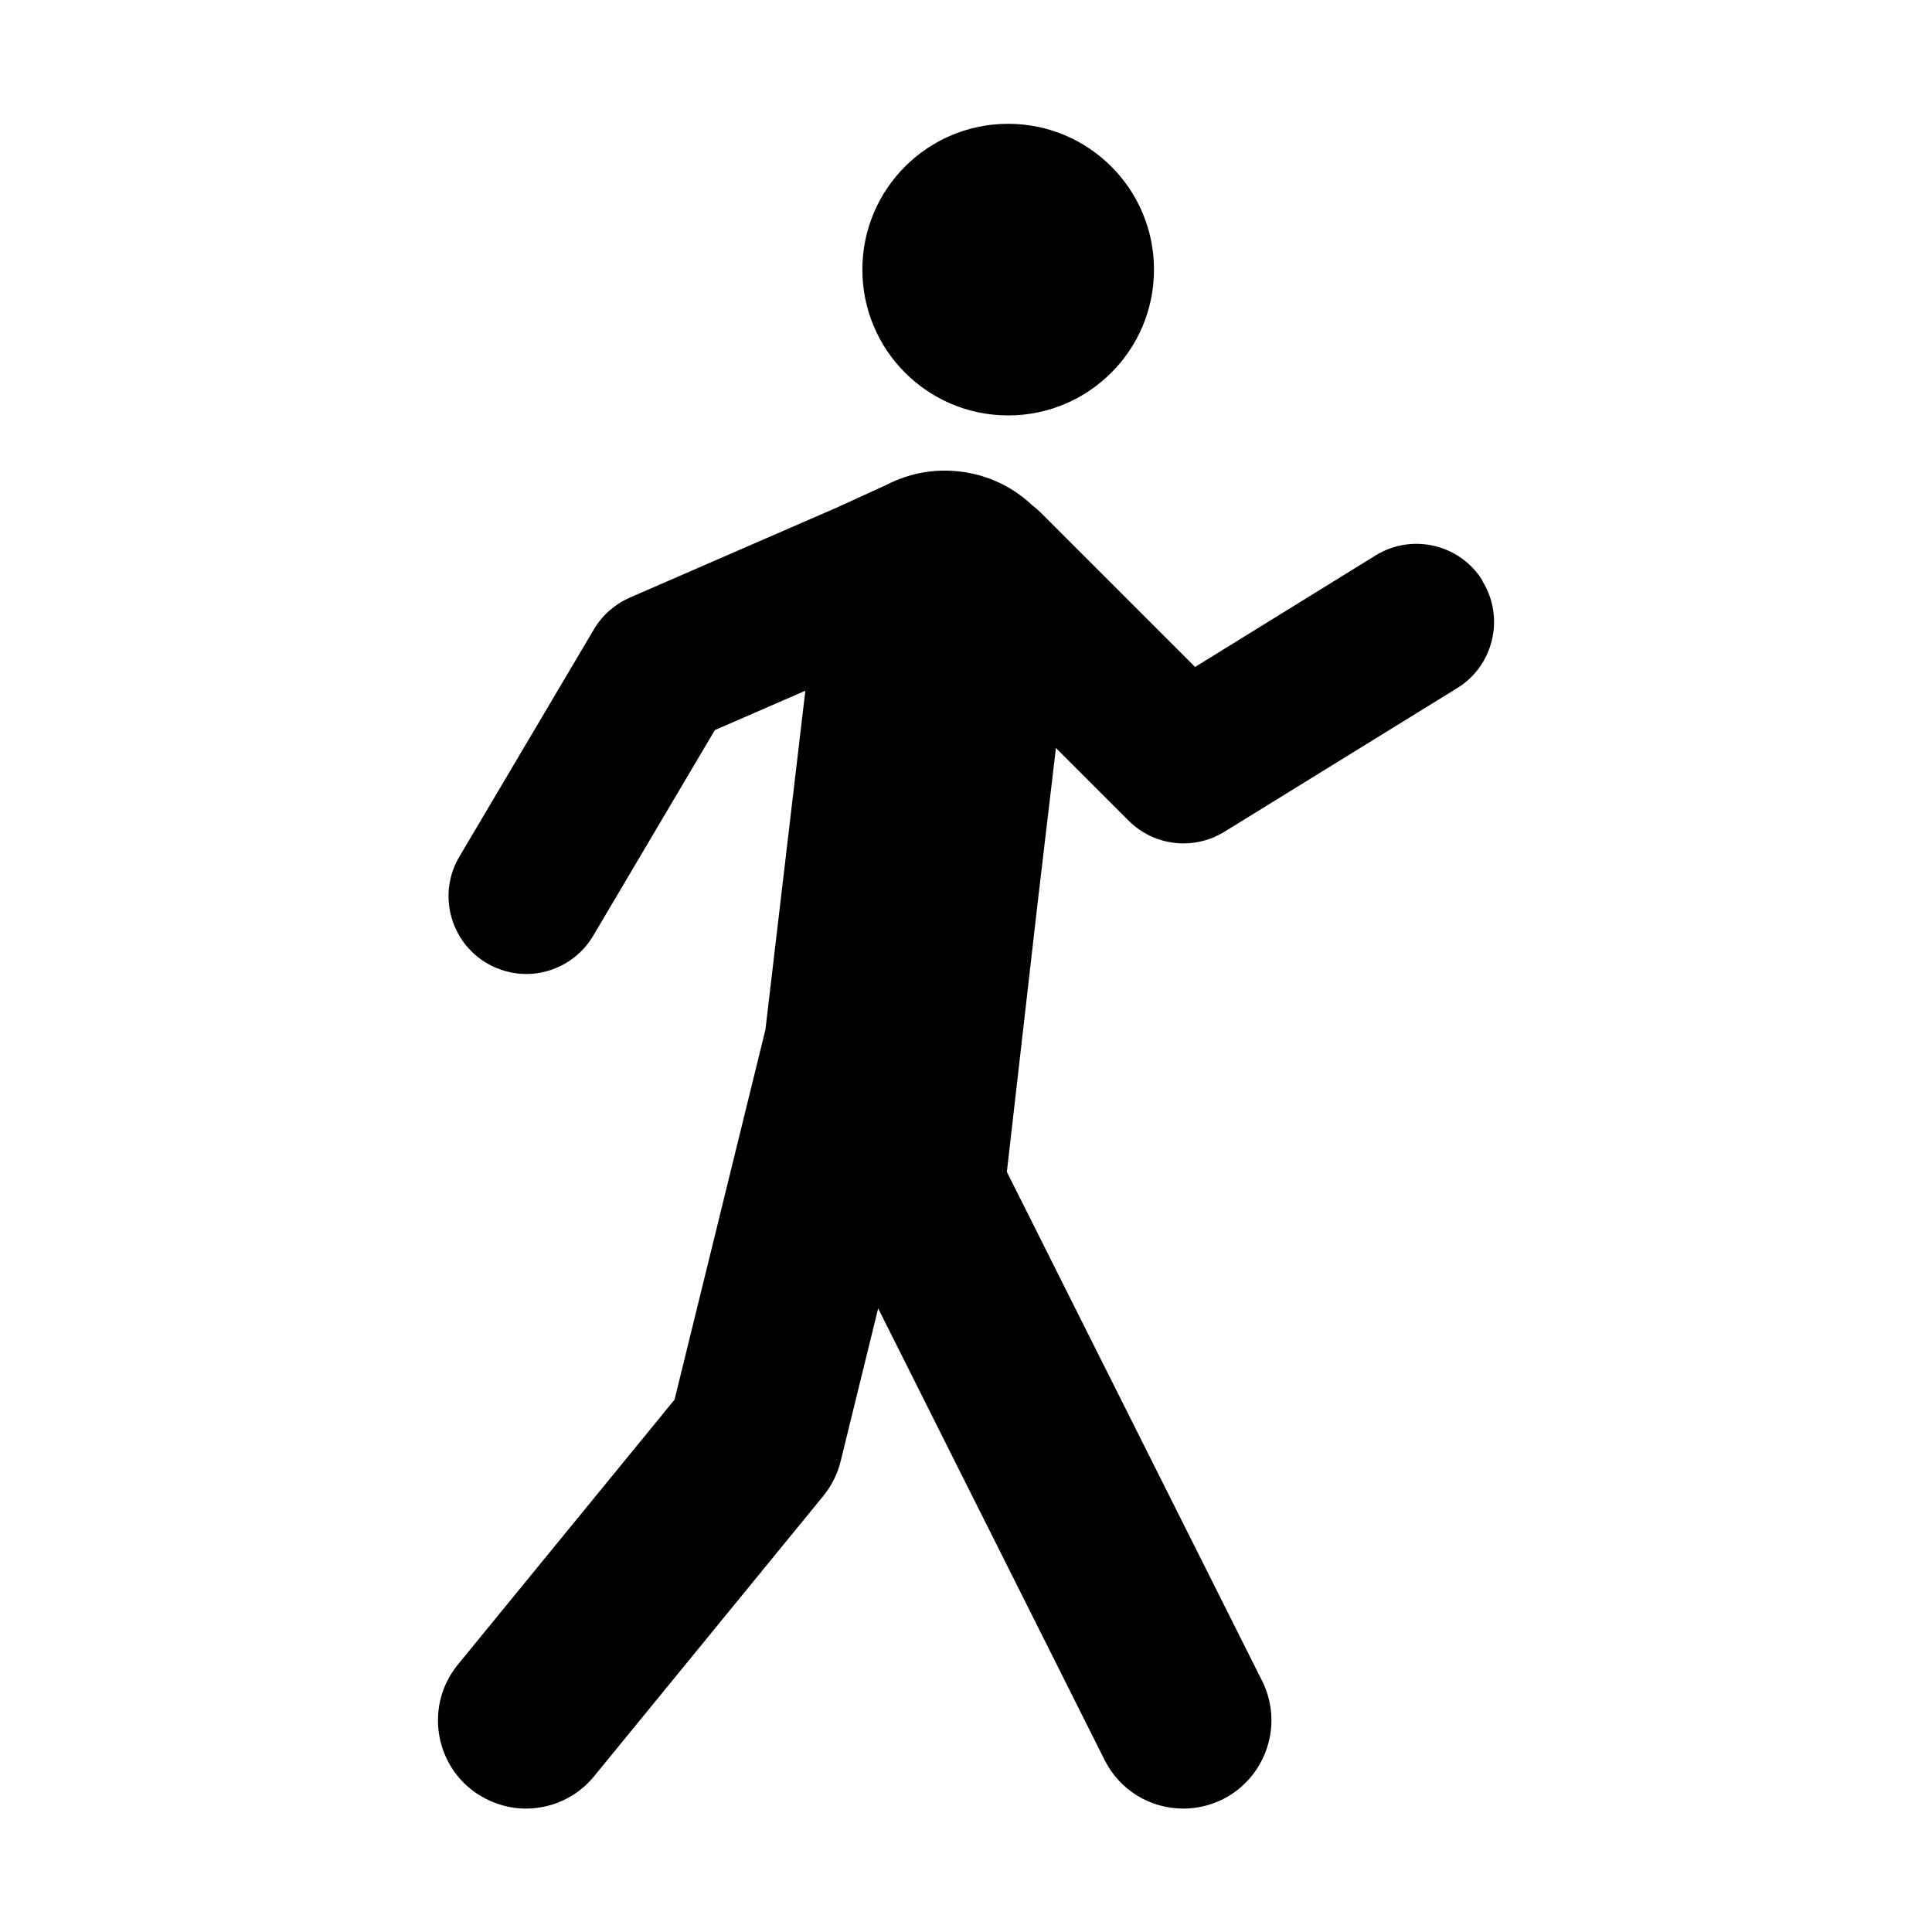 <?xml version="1.0" encoding="UTF-8"?>
<!-- Uploaded to: SVG Repo, www.svgrepo.com, Generator: SVG Repo Mixer Tools -->
<svg fill="#000000" width="800px" height="800px" version="1.1" viewBox="144 144 512 512" xmlns="http://www.w3.org/2000/svg">
 <g>
  <path d="m449.82 215.45c0 21.34-17.301 38.641-38.641 38.641-21.344 0-38.645-17.301-38.645-38.641s17.301-38.641 38.645-38.641c21.34 0 38.641 17.301 38.641 38.641"/>
  <path d="m536.88 297.88c-5.945-9.672-18.691-12.645-28.312-6.699l-47.863 29.574-40.961-40.961c-0.707-0.707-1.461-1.359-2.266-1.965-5.09-4.785-11.688-8.012-19.094-8.867-6.699-0.805-13.352 0.402-19.348 3.477l-13.098 5.996-55.016 23.93c-3.981 1.762-7.305 4.637-9.523 8.414l-35.668 60.254c-5.793 9.773-2.519 22.418 7.254 28.215 3.176 1.863 6.801 2.871 10.48 2.871 7.254 0 14.055-3.879 17.734-10.125l32.242-54.512 23.98-10.43-10.578 89.828-24.082 98.043-57.434 70.23c-8.16 9.977-6.648 24.688 3.273 32.848 4.18 3.375 9.422 5.289 14.762 5.289 7.055 0 13.652-3.125 18.086-8.566l60.758-74.312c2.168-2.672 3.777-5.844 4.586-9.219l9.926-40.457 60.004 119.66c3.981 7.961 11.992 12.898 20.906 12.898 3.629 0 7.152-0.855 10.43-2.469 11.488-5.793 16.172-19.852 10.43-31.336l-67.66-134.92 8.113-70.938 4.887-41.414 19.246 19.246c3.879 3.879 9.07 6.047 14.559 6.047 3.828 0 7.559-1.059 10.832-3.074l61.715-38.09c9.672-5.945 12.645-18.691 6.699-28.312z"/>
 </g>
</svg>